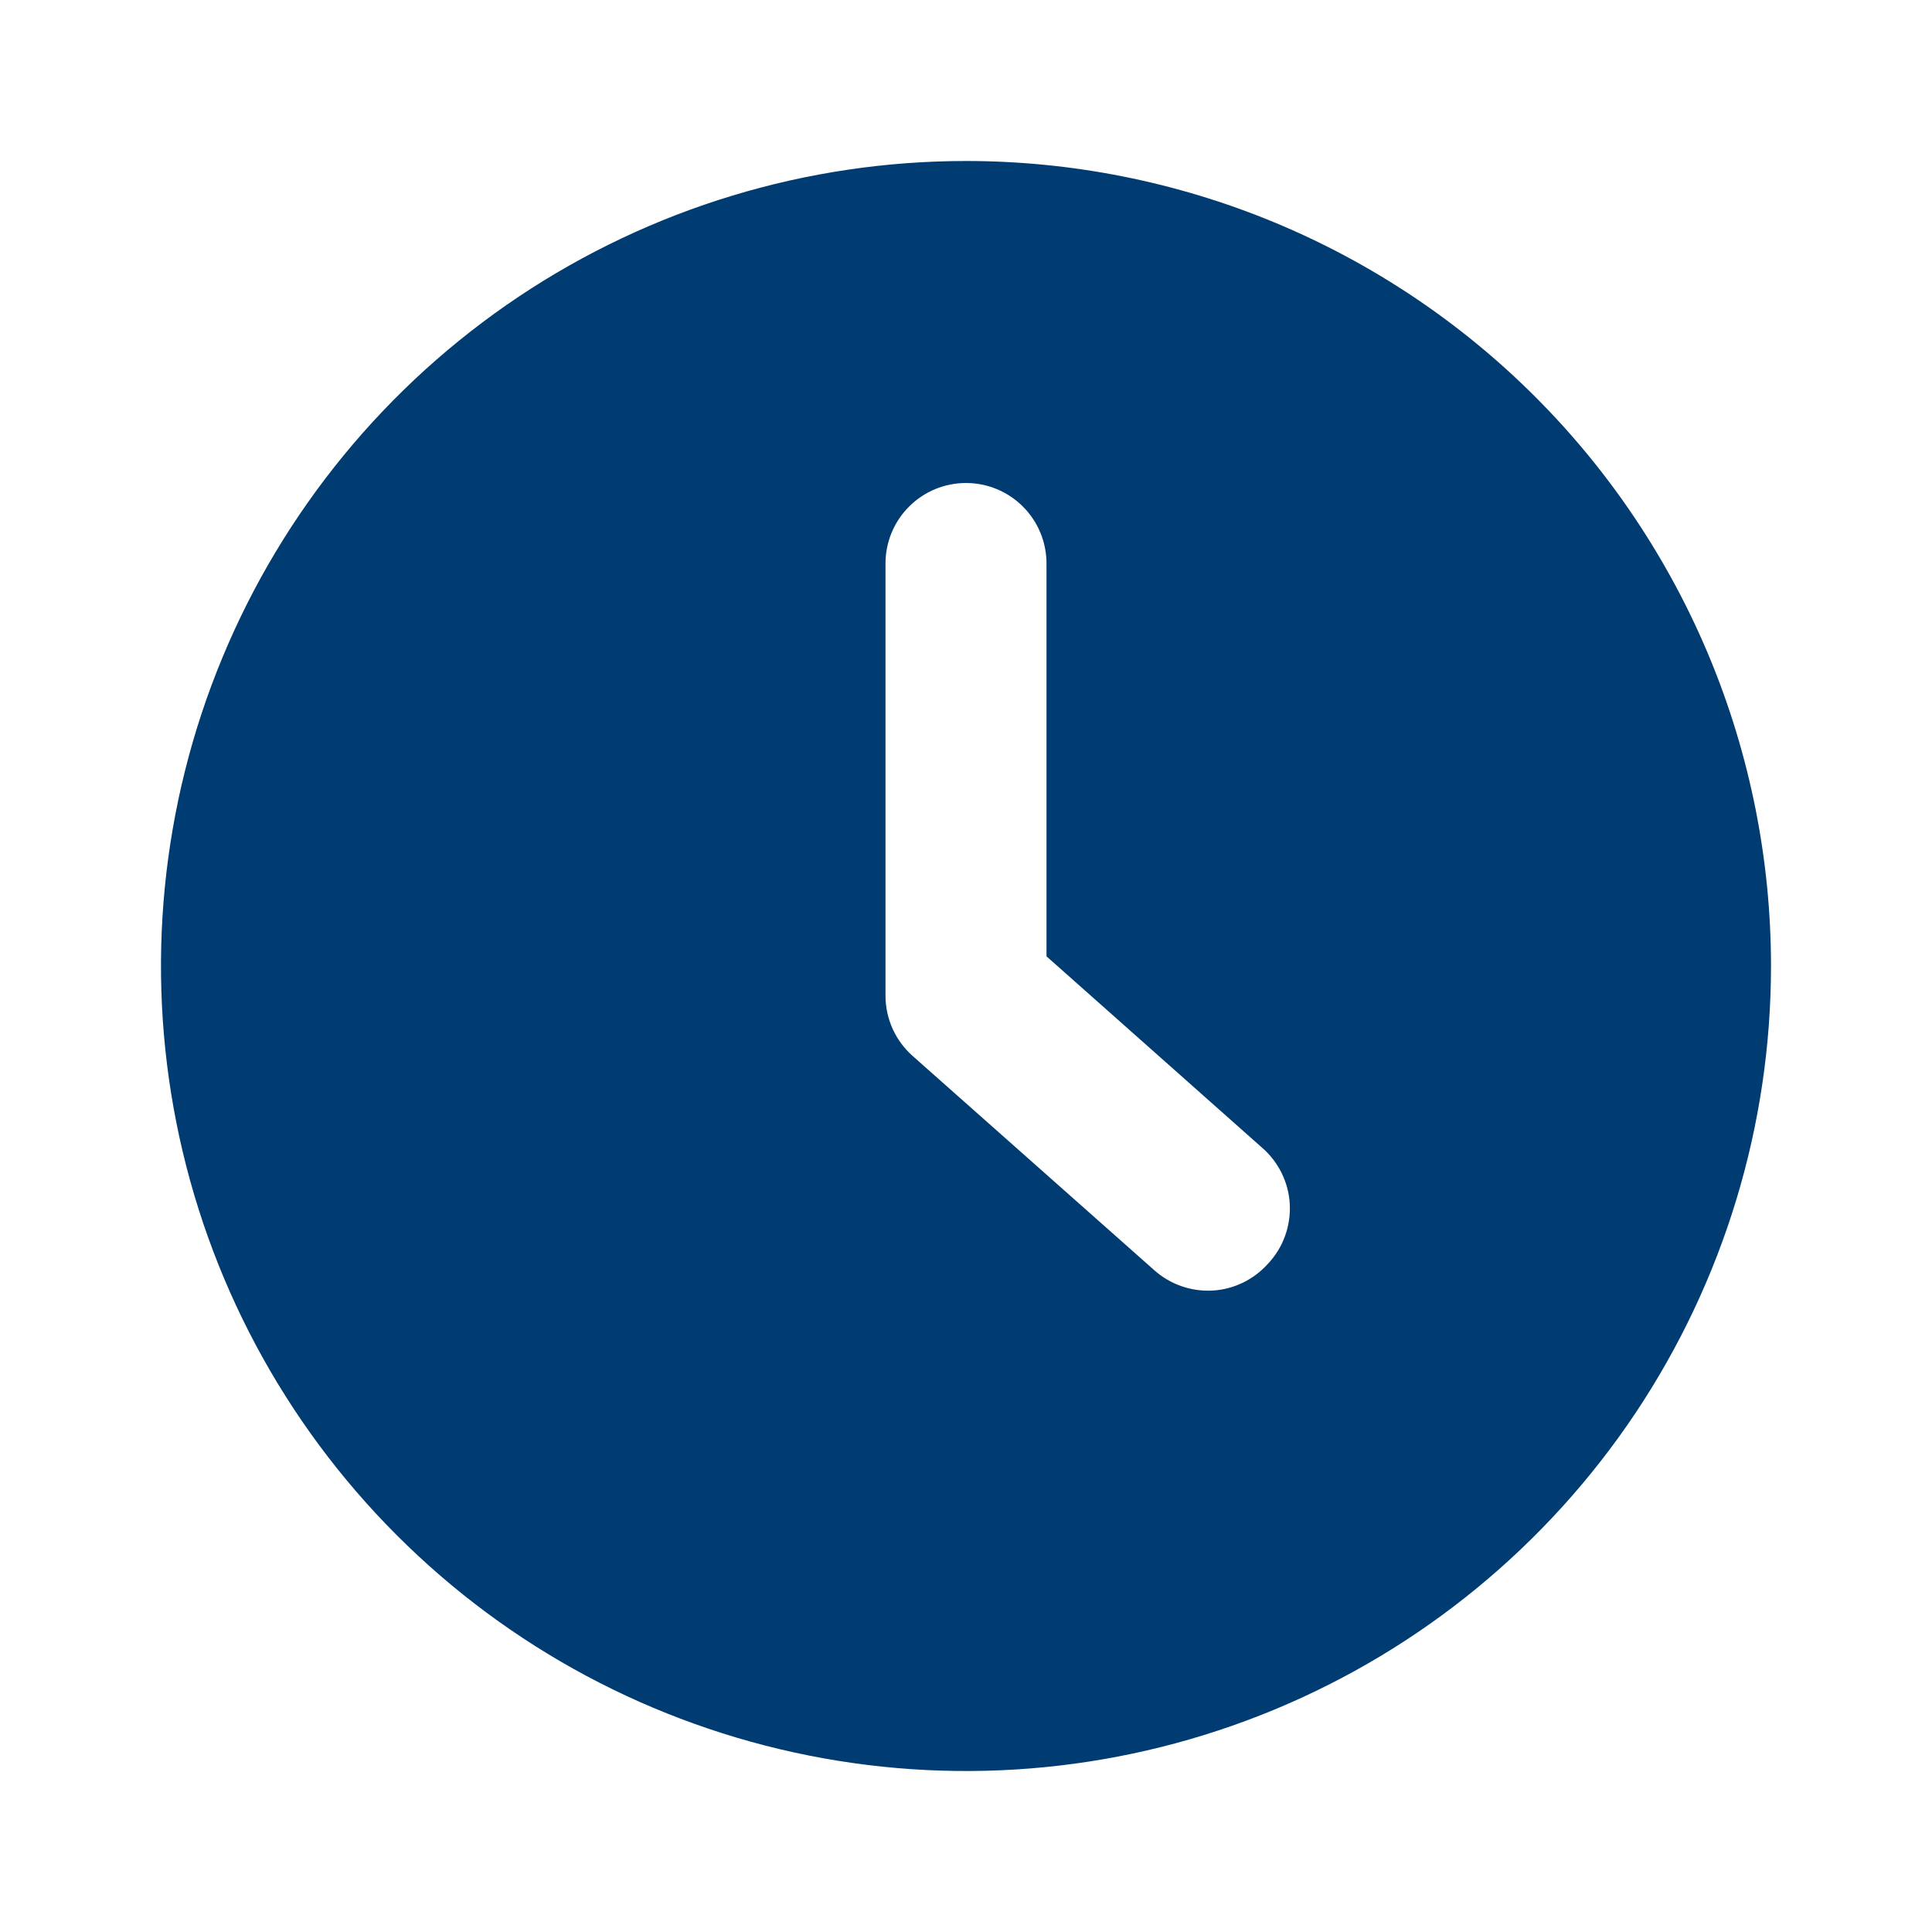<svg width="24" height="24" viewBox="0 0 24 24" fill="none" xmlns="http://www.w3.org/2000/svg">
<path d="M12 2C10.022 2 8.089 2.586 6.444 3.685C4.8 4.784 3.518 6.346 2.761 8.173C2.004 10 1.806 12.011 2.192 13.951C2.578 15.891 3.53 17.672 4.929 19.071C6.327 20.47 8.109 21.422 10.049 21.808C11.989 22.194 14 21.996 15.827 21.239C17.654 20.482 19.216 19.2 20.315 17.556C21.413 15.911 22 13.978 22 12C22 10.687 21.741 9.386 21.239 8.173C20.736 6.96 20 5.858 19.071 4.929C18.142 4 17.04 3.264 15.827 2.761C14.614 2.259 13.313 2 12 2ZM15.75 15.7C15.573 15.897 15.326 16.017 15.062 16.032C14.797 16.046 14.538 15.956 14.34 15.78L11.34 13.12C11.233 13.026 11.148 12.911 11.089 12.782C11.031 12.652 11 12.512 11 12.37V7C11 6.735 11.105 6.48 11.293 6.293C11.48 6.105 11.735 6 12 6C12.265 6 12.52 6.105 12.707 6.293C12.895 6.48 13 6.735 13 7V11.88L15.67 14.25C15.774 14.338 15.858 14.446 15.919 14.568C15.979 14.689 16.015 14.822 16.022 14.958C16.029 15.094 16.009 15.229 15.962 15.357C15.916 15.485 15.843 15.601 15.75 15.7Z" fill="#003B71"/>
</svg>
